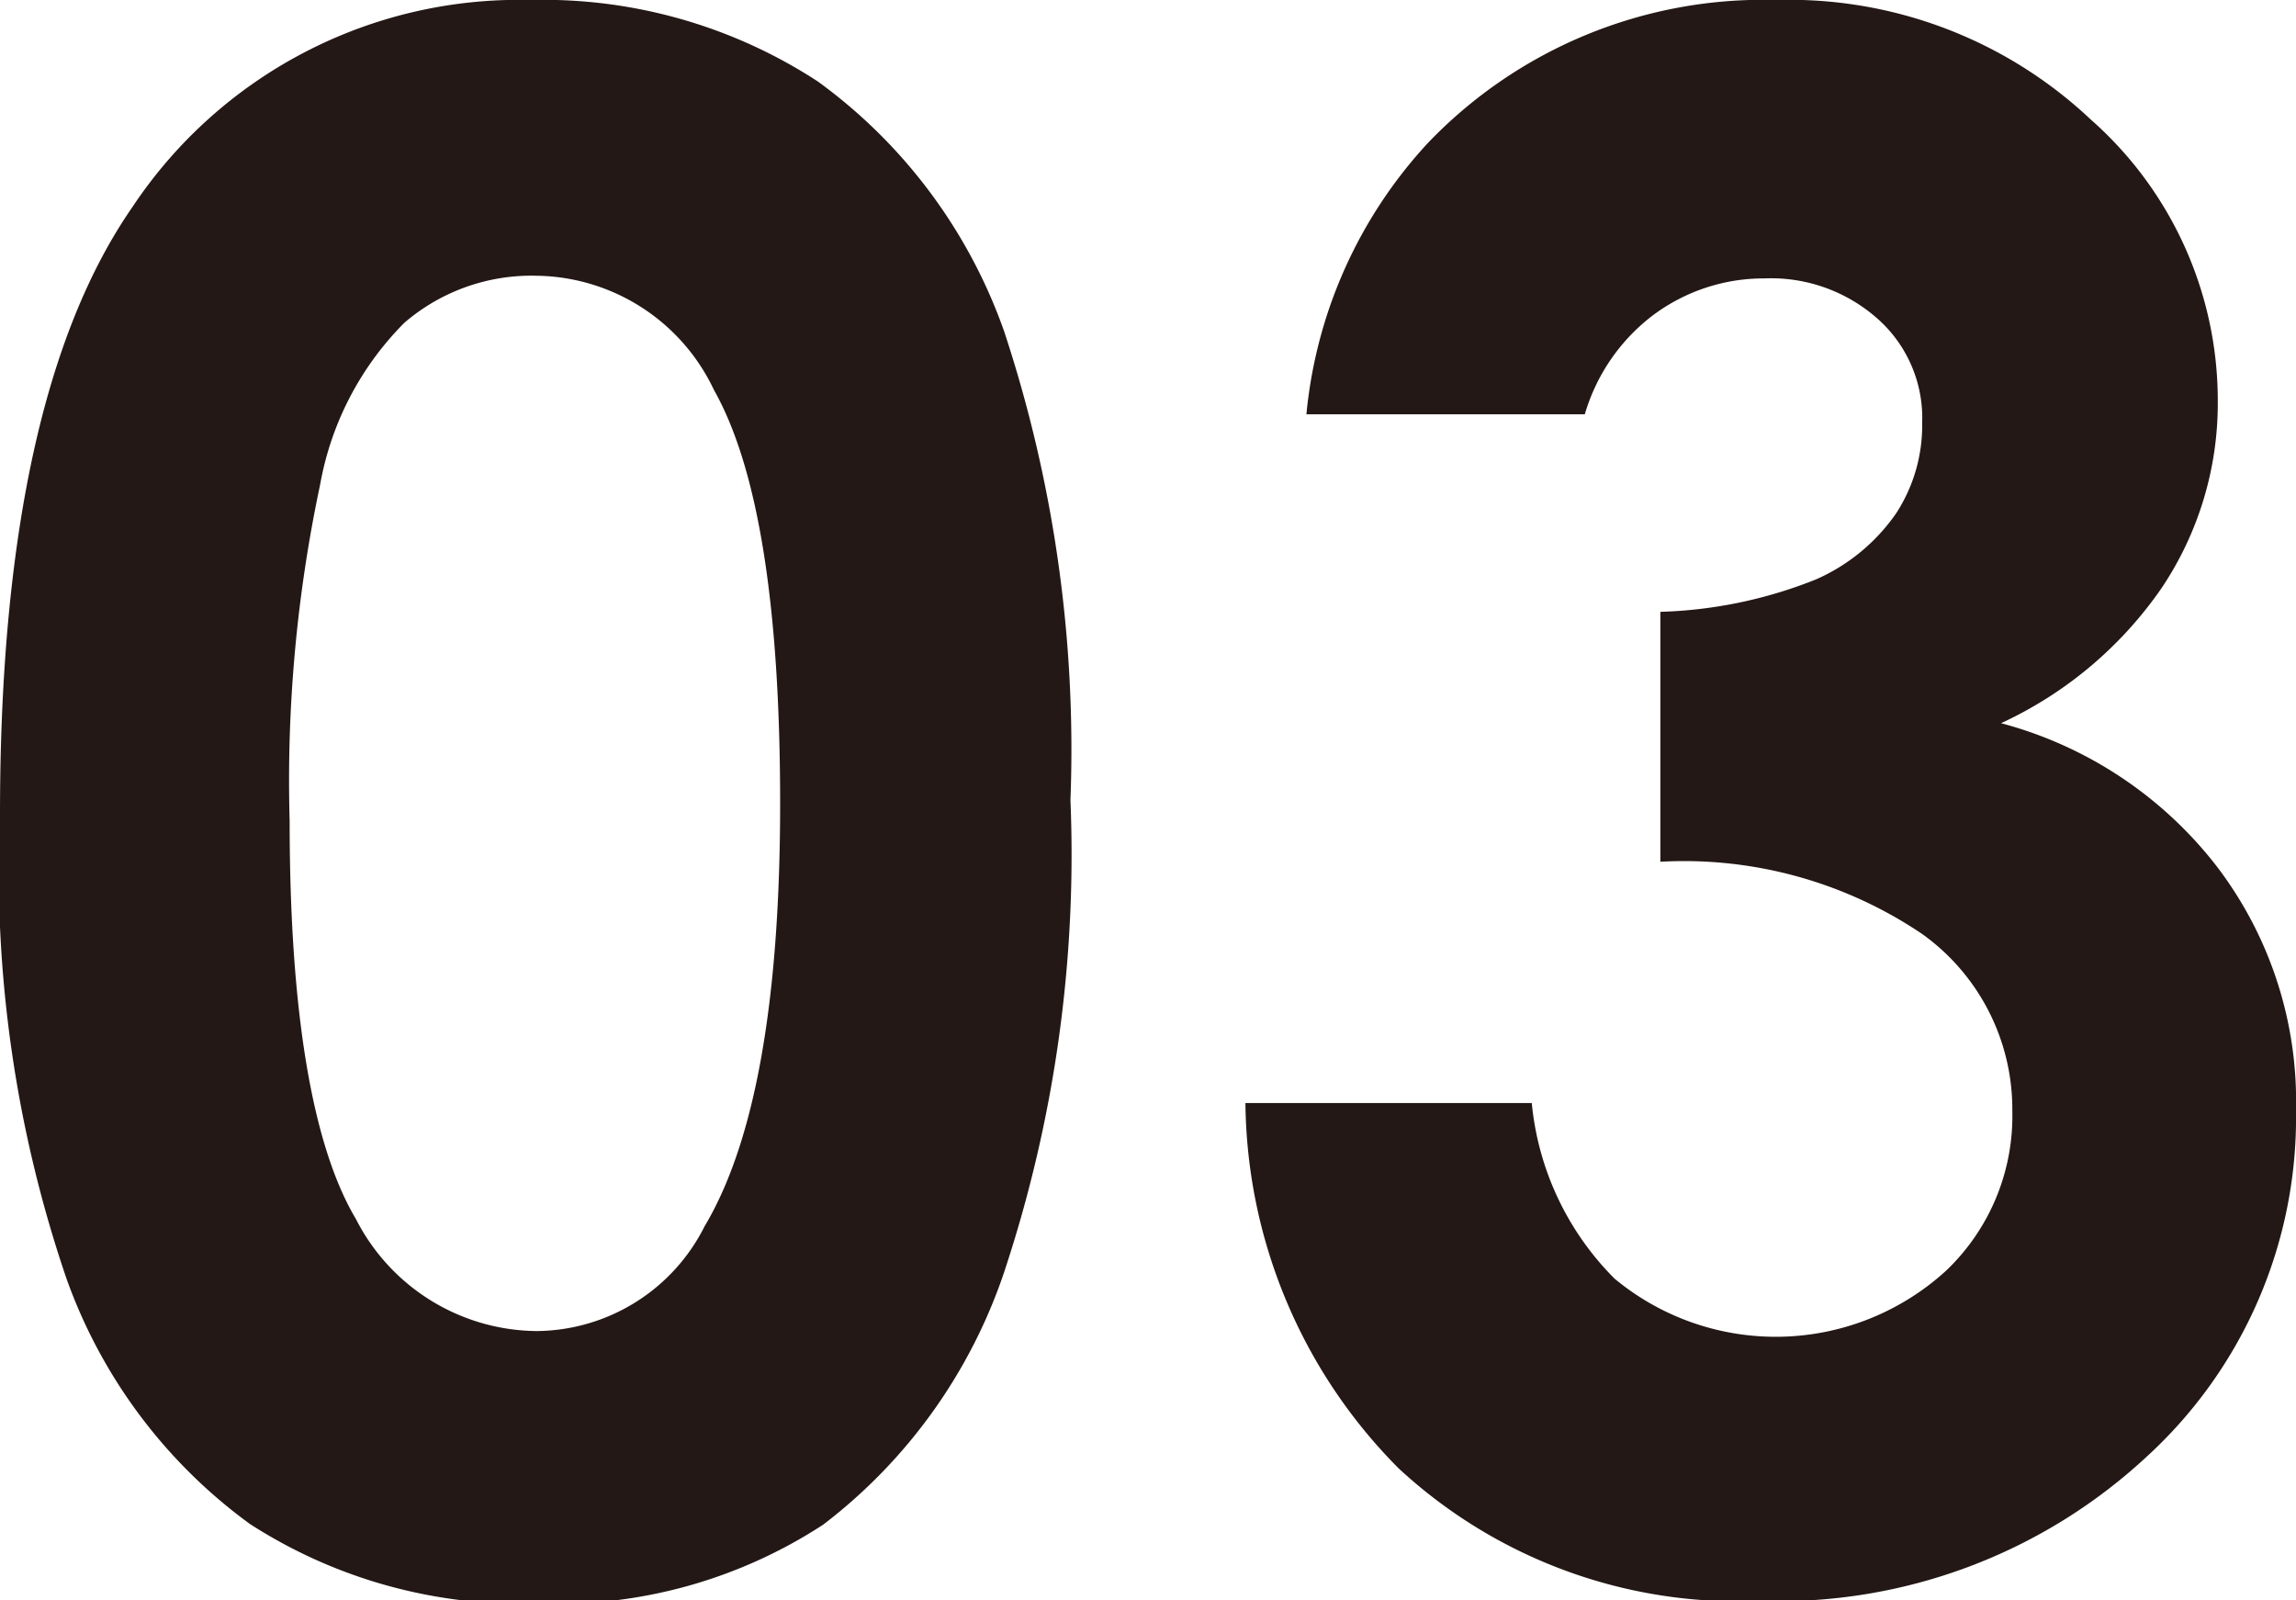 <svg viewBox="0 0 34.64 24.14" xmlns="http://www.w3.org/2000/svg"><g fill="#231815"><path d="m8 0a7.58 7.58 0 0 1 4.34 1.23 7.9 7.9 0 0 1 2.81 3.77 20.1 20.1 0 0 1 1 7.07 20 20 0 0 1 -1 7.12 8 8 0 0 1 -2.73 3.81 7.35 7.35 0 0 1 -4.3 1.19 7.55 7.55 0 0 1 -4.35-1.2 7.83 7.83 0 0 1 -2.77-3.71 19.07 19.07 0 0 1 -1-7q0-6.28 2-9.16a7 7 0 0 1 6-3.12zm.1 4.16a2.94 2.94 0 0 0 -2 .71 4.6 4.6 0 0 0 -1.27 2.44 21.51 21.51 0 0 0 -.46 5.08c0 2.91.35 4.91 1 6a3.09 3.09 0 0 0 2.73 1.69 2.86 2.86 0 0 0 2.53-1.58q1.14-1.91 1.14-6.38t-1-6.24a3 3 0 0 0 -2.67-1.72z"/><path d="m23.91 6.25h-4.2a7 7 0 0 1 1.83-4.09 7 7 0 0 1 5.26-2.16 6.63 6.63 0 0 1 4.74 1.8 5.65 5.65 0 0 1 1.92 4.26 5 5 0 0 1 -.84 2.8 6 6 0 0 1 -2.43 2.05 6.09 6.09 0 0 1 3.27 2.18 5.84 5.84 0 0 1 1.18 3.66 6.93 6.93 0 0 1 -2.28 5.25 8.15 8.15 0 0 1 -5.81 2.15 7.53 7.53 0 0 1 -5.45-2 7.92 7.92 0 0 1 -2.31-5.51h4.32a4.33 4.33 0 0 0 1.25 2.65 3.81 3.81 0 0 0 5-.12 3.22 3.22 0 0 0 1-2.41 3.25 3.25 0 0 0 -1.36-2.67 6.42 6.42 0 0 0 -3.95-1.09v-3.77a6.83 6.83 0 0 0 2.35-.49 2.88 2.88 0 0 0 1.21-1 2.43 2.43 0 0 0 .39-1.36 2 2 0 0 0 -.66-1.56 2.42 2.42 0 0 0 -1.72-.62 2.79 2.79 0 0 0 -1.7.57 2.9 2.9 0 0 0 -1.01 1.48z"/></g></svg>